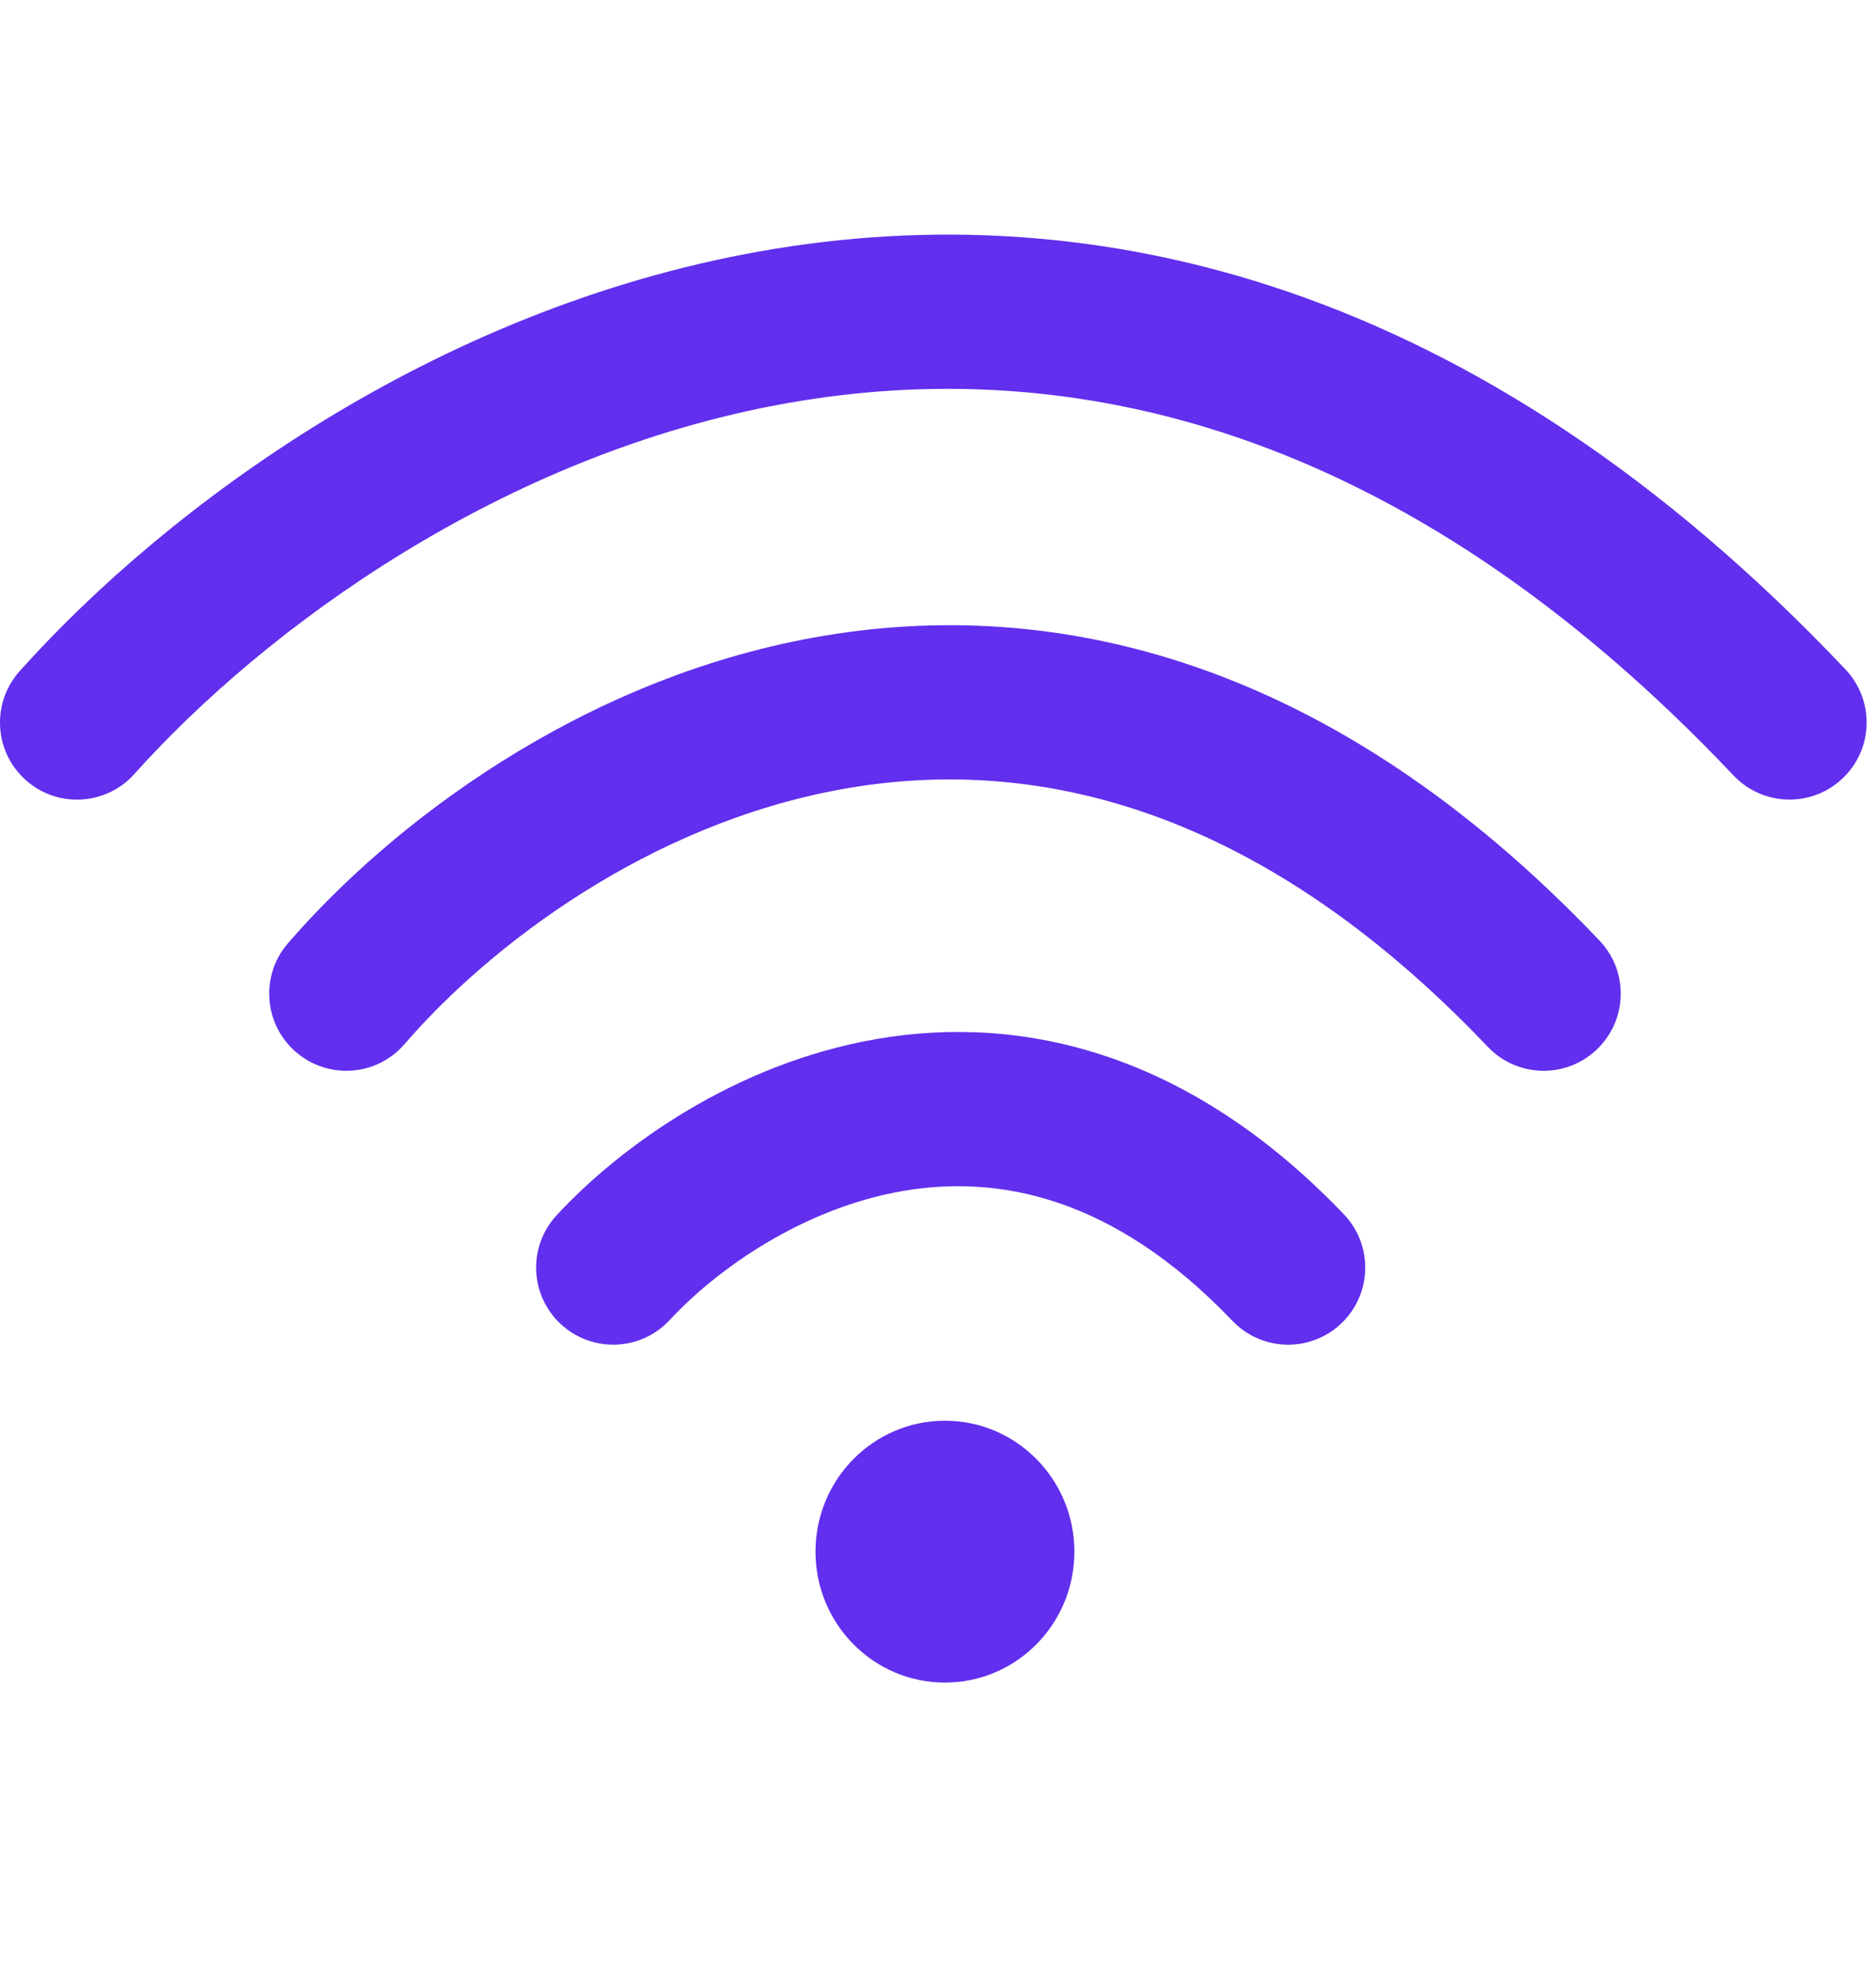 <svg width="20" height="21" viewBox="0 0 20 21" fill="none" xmlns="http://www.w3.org/2000/svg">
<path fill-rule="evenodd" clip-rule="evenodd" d="M8.389 4.296C5.358 4.834 2.824 6.694 1.433 8.246C1.131 8.584 0.611 8.613 0.273 8.31C-0.065 8.007 -0.093 7.488 0.21 7.15C1.778 5.4 4.62 3.296 8.102 2.678C11.646 2.049 15.744 2.981 19.675 7.133C19.987 7.463 19.973 7.983 19.643 8.294C19.314 8.606 18.794 8.592 18.482 8.263C14.909 4.489 11.359 3.769 8.389 4.296Z" fill="#612FED"/>
<path fill-rule="evenodd" clip-rule="evenodd" d="M8.972 8.409C6.934 8.777 5.237 10.055 4.313 11.124C4.017 11.468 3.498 11.505 3.155 11.209C2.811 10.912 2.773 10.393 3.07 10.05C4.171 8.776 6.18 7.243 8.68 6.792C11.242 6.329 14.2 7.025 17.052 10.021C17.365 10.349 17.352 10.869 17.023 11.182C16.695 11.495 16.175 11.482 15.862 11.154C13.36 8.526 10.947 8.052 8.972 8.409Z" fill="#612FED"/>
<path fill-rule="evenodd" clip-rule="evenodd" d="M9.622 12.69C8.556 12.875 7.641 13.523 7.14 14.064C6.832 14.396 6.312 14.416 5.979 14.108C5.646 13.8 5.626 13.28 5.935 12.947C6.615 12.213 7.836 11.332 9.341 11.071C10.906 10.8 12.682 11.218 14.327 12.938C14.64 13.265 14.629 13.786 14.301 14.099C13.973 14.413 13.453 14.401 13.139 14.073C11.86 12.735 10.629 12.516 9.622 12.69Z" fill="#612FED"/>
<path d="M11.454 16.532C11.454 17.303 10.836 17.927 10.074 17.927C9.312 17.927 8.694 17.303 8.694 16.532C8.694 15.762 9.312 15.137 10.074 15.137C10.836 15.137 11.454 15.762 11.454 16.532Z" fill="#612FED"/>
</svg>
